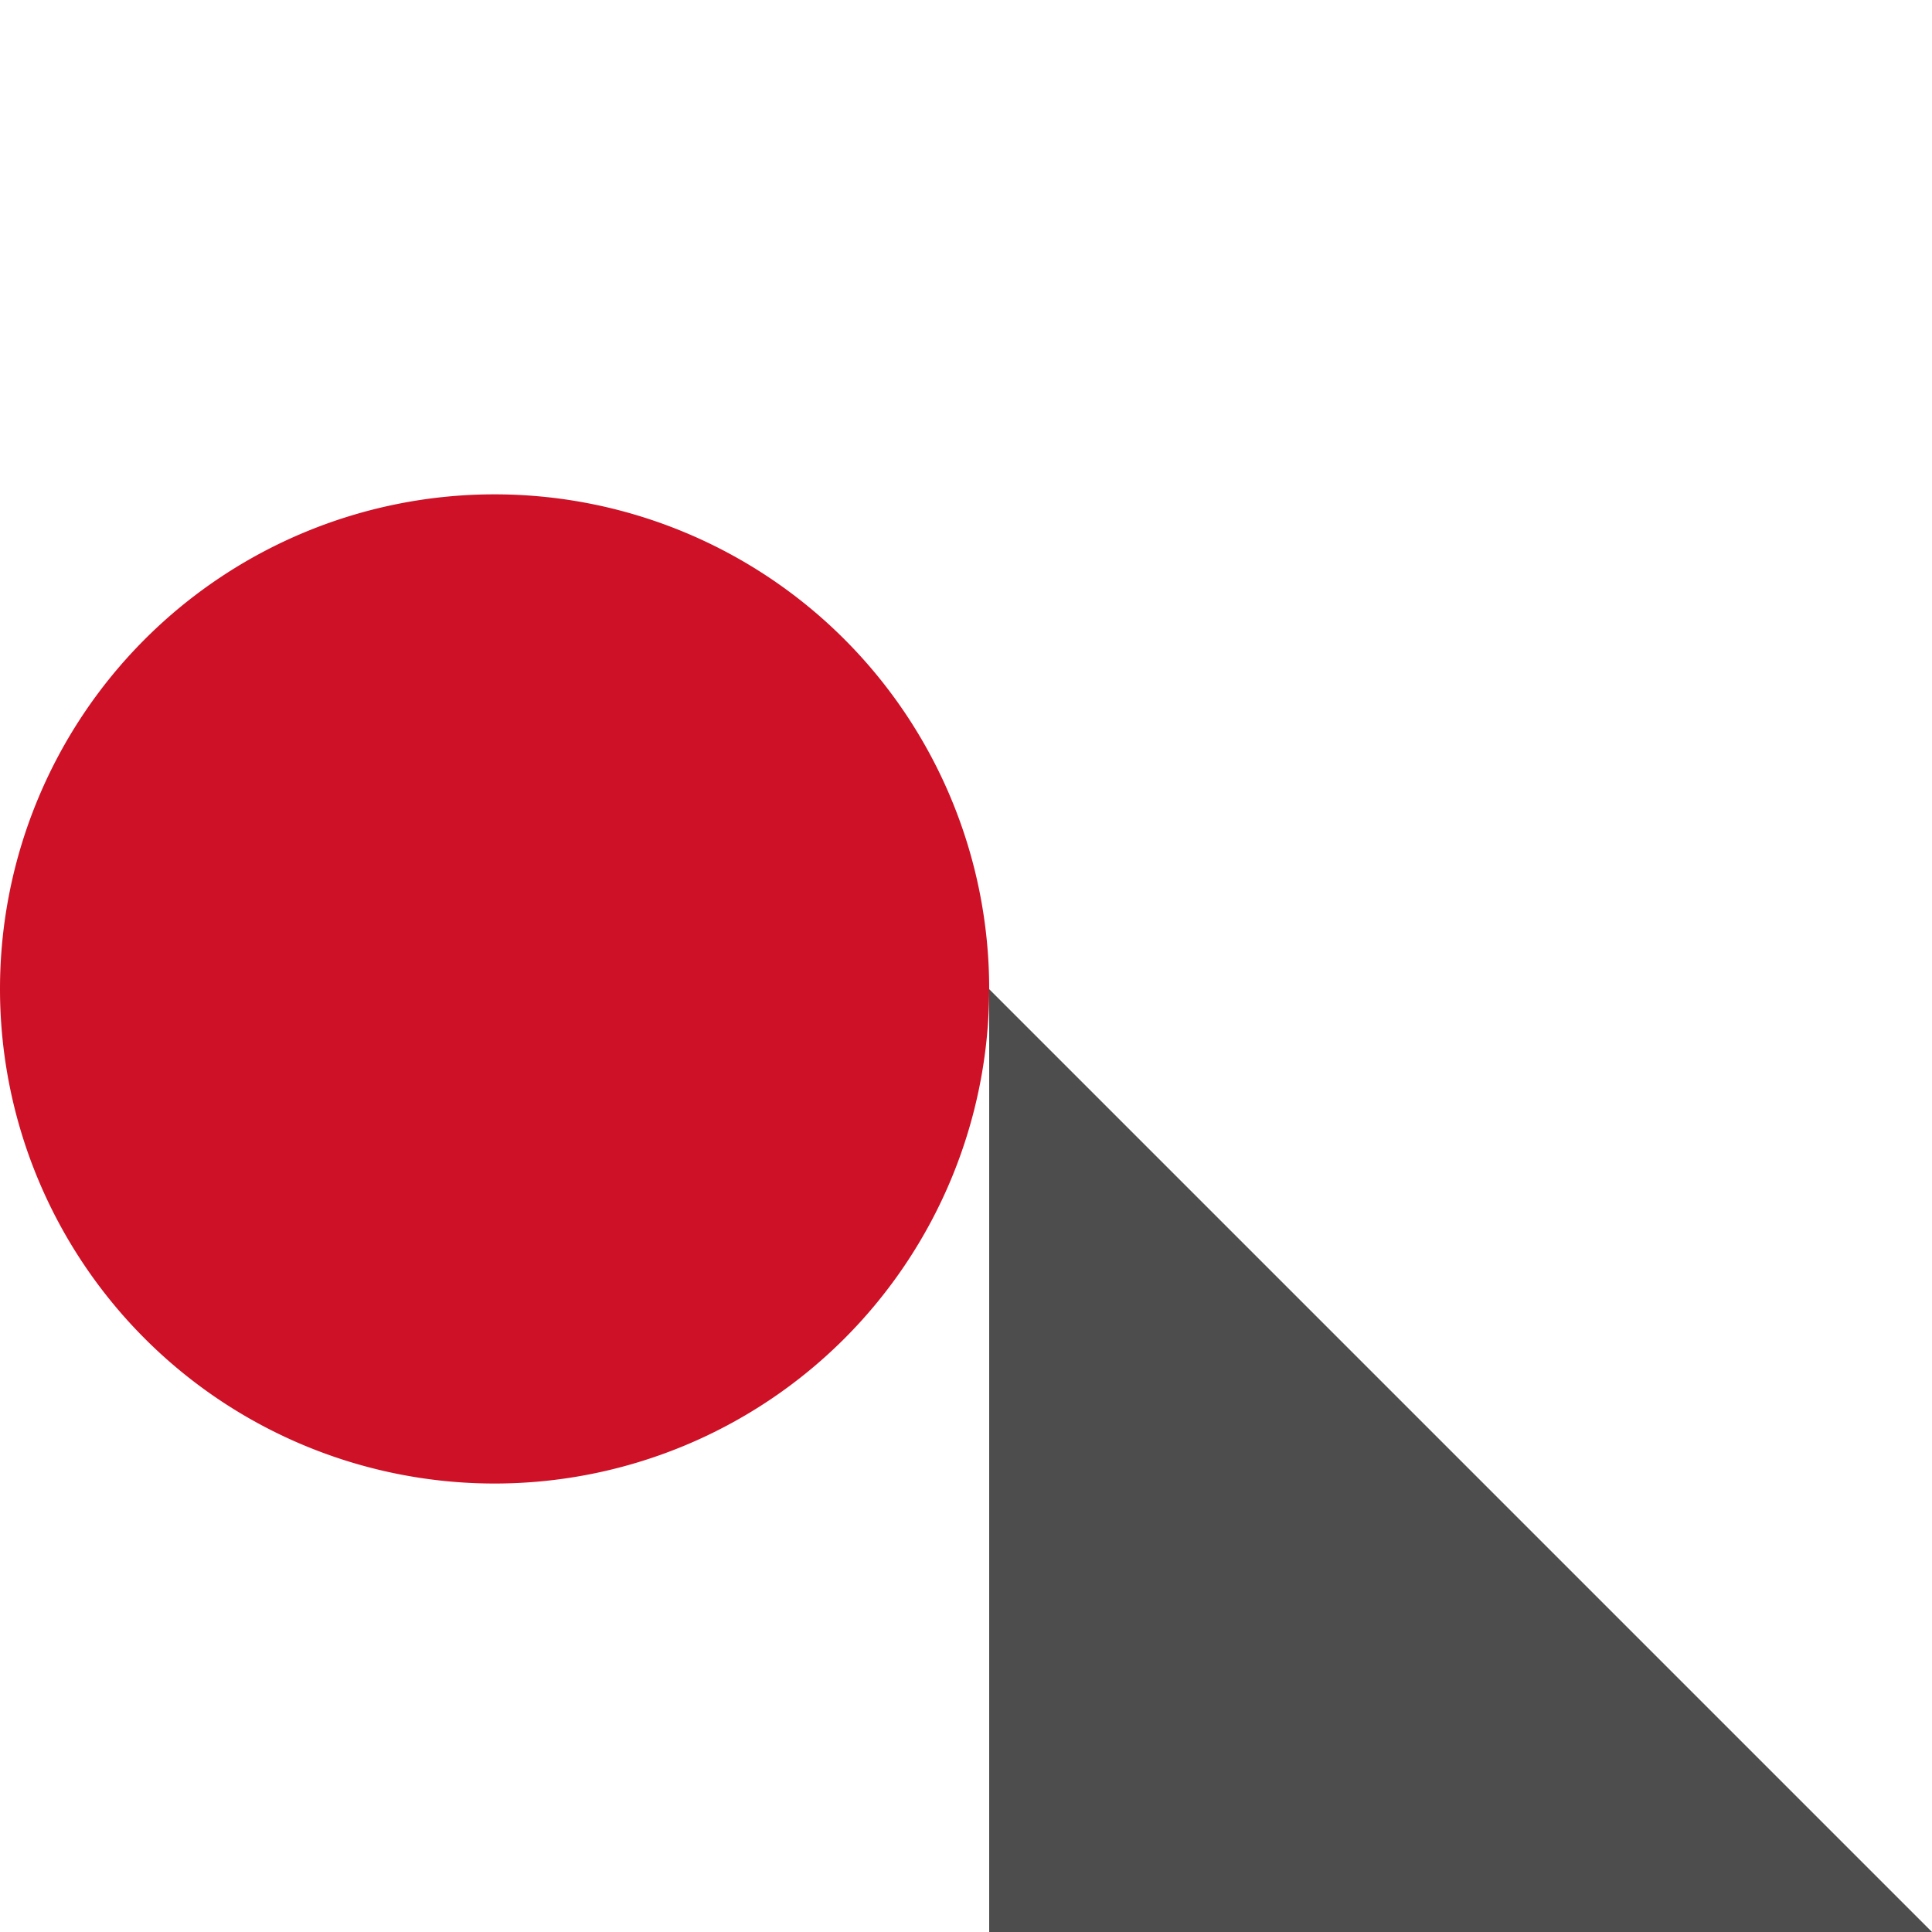 <!--

Generated by DrawGPT.
Free, open source, AI generated images in SVG, PNG, and HTML Canvas format.
https://drawgpt.ai

Created: 2023-09-26T07:41:36.889Z
Link: https://drawgpt.ai/prompt/35997/

-->
<svg xmlns="http://www.w3.org/2000/svg" xmlns:xlink="http://www.w3.org/1999/xlink" width="500" height="500"><defs/><g><rect fill="#4D4D4D" stroke="none" x="0" y="0" width="512" height="512"/><rect fill="#FFFFFF" stroke="none" x="0" y="0" width="256" height="512"/><rect fill="#FFFFFF" stroke="none" x="256" y="0" width="256" height="256"/><path fill="#FFFFFF" stroke="none" paint-order="stroke fill markers" d=" M 256 256 L 512 0 L 512 512 Z"/><path fill="#CE1126" stroke="none" paint-order="stroke fill markers" d=" M 256 256 A 128 128 0 1 1 256 255.872 Z"/></g></svg>